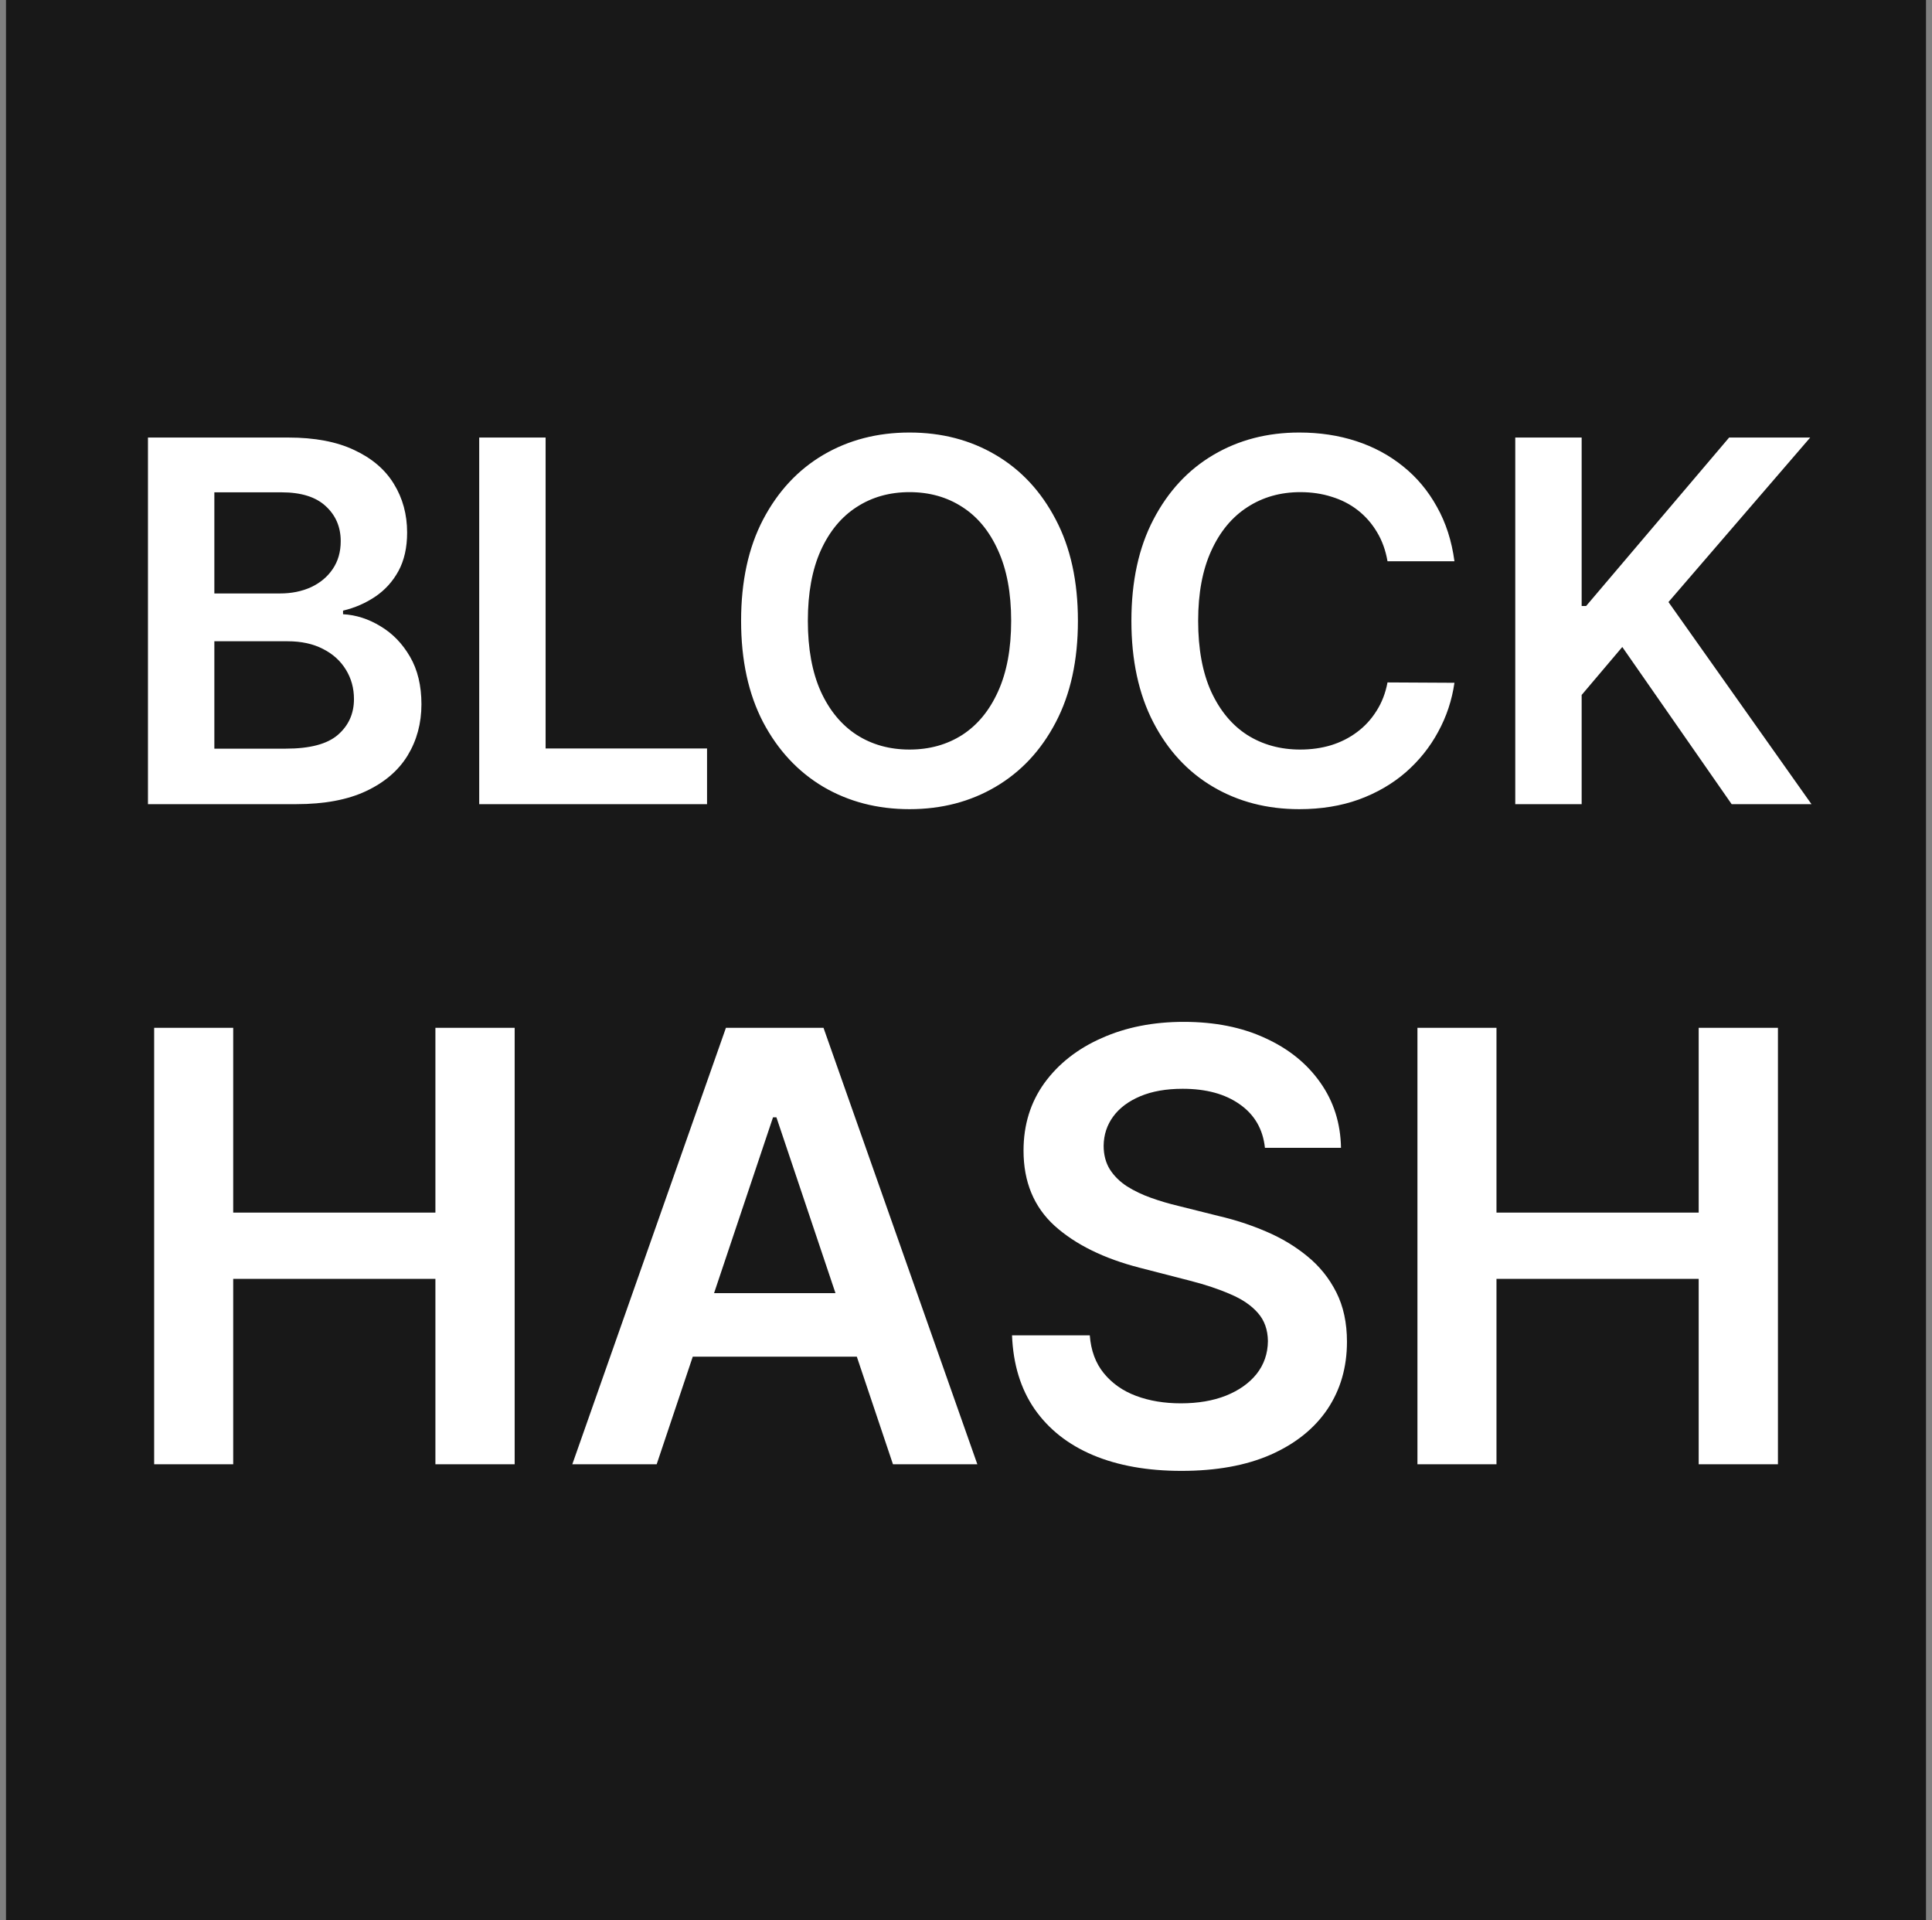 <svg width="161" height="160" viewBox="0 0 161 160" fill="none" xmlns="http://www.w3.org/2000/svg">
<rect x="0" y="0" width="161" height="160" fill="#808080" stroke="none"/>
<rect width="160" height="160" transform="translate(0.5)" fill="#181818"/>
<path d="M12.33 67V36.455H24.023C26.231 36.455 28.065 36.803 29.527 37.499C30.998 38.185 32.097 39.124 32.823 40.318C33.559 41.511 33.927 42.863 33.927 44.374C33.927 45.617 33.688 46.681 33.211 47.566C32.734 48.441 32.092 49.152 31.287 49.699C30.481 50.246 29.582 50.639 28.587 50.877V51.175C29.671 51.235 30.71 51.568 31.704 52.175C32.709 52.771 33.529 53.617 34.165 54.71C34.802 55.804 35.12 57.126 35.12 58.678C35.12 60.258 34.737 61.68 33.971 62.943C33.206 64.196 32.053 65.185 30.511 65.911C28.97 66.637 27.031 67 24.695 67H12.33ZM17.863 62.376H23.814C25.823 62.376 27.27 61.994 28.155 61.228C29.05 60.452 29.497 59.458 29.497 58.245C29.497 57.34 29.273 56.525 28.826 55.799C28.378 55.063 27.742 54.486 26.917 54.069C26.091 53.641 25.107 53.428 23.964 53.428H17.863V62.376ZM17.863 49.445H23.337C24.292 49.445 25.152 49.271 25.918 48.923C26.683 48.565 27.285 48.063 27.722 47.417C28.17 46.761 28.393 45.985 28.393 45.09C28.393 43.907 27.976 42.932 27.14 42.167C26.315 41.401 25.087 41.019 23.457 41.019H17.863V49.445ZM39.934 67V36.455H45.467V62.361H58.92V67H39.934ZM89.827 51.727C89.827 55.019 89.211 57.837 87.978 60.184C86.755 62.521 85.084 64.31 82.966 65.553C80.859 66.796 78.467 67.418 75.793 67.418C73.118 67.418 70.722 66.796 68.604 65.553C66.496 64.3 64.825 62.506 63.592 60.169C62.369 57.822 61.758 55.008 61.758 51.727C61.758 48.436 62.369 45.622 63.592 43.285C64.825 40.939 66.496 39.144 68.604 37.901C70.722 36.658 73.118 36.037 75.793 36.037C78.467 36.037 80.859 36.658 82.966 37.901C85.084 39.144 86.755 40.939 87.978 43.285C89.211 45.622 89.827 48.436 89.827 51.727ZM84.264 51.727C84.264 49.41 83.901 47.457 83.175 45.866C82.459 44.265 81.465 43.057 80.192 42.242C78.92 41.416 77.453 41.004 75.793 41.004C74.132 41.004 72.665 41.416 71.393 42.242C70.12 43.057 69.121 44.265 68.395 45.866C67.679 47.457 67.321 49.41 67.321 51.727C67.321 54.044 67.679 56.003 68.395 57.604C69.121 59.195 70.12 60.403 71.393 61.228C72.665 62.043 74.132 62.451 75.793 62.451C77.453 62.451 78.92 62.043 80.192 61.228C81.465 60.403 82.459 59.195 83.175 57.604C83.901 56.003 84.264 54.044 84.264 51.727ZM121.204 46.761H115.626C115.467 45.846 115.174 45.035 114.746 44.33C114.319 43.614 113.787 43.007 113.15 42.51C112.514 42.013 111.788 41.64 110.973 41.391C110.167 41.133 109.297 41.004 108.363 41.004C106.702 41.004 105.231 41.421 103.948 42.256C102.665 43.082 101.661 44.295 100.935 45.896C100.209 47.486 99.846 49.43 99.846 51.727C99.846 54.064 100.209 56.033 100.935 57.633C101.671 59.224 102.675 60.428 103.948 61.243C105.231 62.048 106.697 62.451 108.348 62.451C109.263 62.451 110.118 62.332 110.913 62.093C111.718 61.844 112.439 61.481 113.076 61.004C113.722 60.527 114.264 59.94 114.701 59.244C115.149 58.548 115.457 57.753 115.626 56.858L121.204 56.888C120.995 58.34 120.543 59.702 119.847 60.974C119.161 62.247 118.261 63.371 117.147 64.345C116.034 65.31 114.731 66.065 113.24 66.612C111.748 67.149 110.093 67.418 108.273 67.418C105.589 67.418 103.192 66.796 101.084 65.553C98.976 64.31 97.316 62.516 96.103 60.169C94.89 57.822 94.283 55.008 94.283 51.727C94.283 48.436 94.895 45.622 96.118 43.285C97.341 40.939 99.006 39.144 101.114 37.901C103.222 36.658 105.608 36.037 108.273 36.037C109.973 36.037 111.554 36.276 113.016 36.753C114.478 37.23 115.78 37.931 116.924 38.856C118.067 39.771 119.007 40.894 119.743 42.227C120.488 43.549 120.976 45.06 121.204 46.761ZM126.272 67V36.455H131.805V50.489H132.178L144.095 36.455H150.851L139.039 50.161L150.956 67H144.304L135.191 53.905L131.805 57.902V67H126.272ZM12.846 122V85.636H19.434V101.031H36.284V85.636H42.889V122H36.284V106.553H19.434V122H12.846ZM54.723 122H47.692L60.494 85.636H68.626L81.445 122H74.414L64.702 93.094H64.418L54.723 122ZM54.954 107.742H74.13V113.033H54.954V107.742ZM105.411 95.633C105.246 94.082 104.547 92.875 103.316 92.011C102.097 91.147 100.511 90.715 98.558 90.715C97.184 90.715 96.007 90.922 95.024 91.336C94.042 91.75 93.29 92.312 92.769 93.023C92.248 93.733 91.982 94.544 91.97 95.455C91.97 96.213 92.142 96.87 92.485 97.426C92.84 97.983 93.32 98.456 93.923 98.847C94.527 99.225 95.196 99.545 95.93 99.805C96.664 100.066 97.403 100.285 98.149 100.462L101.558 101.315C102.931 101.634 104.251 102.066 105.518 102.611C106.796 103.155 107.938 103.842 108.945 104.67C109.963 105.499 110.768 106.499 111.359 107.671C111.951 108.843 112.247 110.216 112.247 111.79C112.247 113.921 111.703 115.797 110.614 117.419C109.525 119.029 107.95 120.29 105.891 121.201C103.843 122.101 101.363 122.55 98.451 122.55C95.622 122.55 93.166 122.112 91.082 121.237C89.011 120.361 87.389 119.082 86.217 117.401C85.057 115.72 84.43 113.673 84.335 111.258H90.816C90.911 112.524 91.301 113.578 91.988 114.418C92.674 115.259 93.568 115.886 94.669 116.3C95.782 116.715 97.025 116.922 98.398 116.922C99.83 116.922 101.085 116.709 102.162 116.283C103.251 115.845 104.103 115.241 104.719 114.472C105.334 113.69 105.648 112.779 105.66 111.737C105.648 110.79 105.37 110.009 104.825 109.393C104.281 108.766 103.517 108.245 102.535 107.831C101.564 107.405 100.428 107.026 99.126 106.695L94.989 105.629C91.994 104.86 89.626 103.694 87.886 102.131C86.158 100.557 85.294 98.468 85.294 95.864C85.294 93.721 85.874 91.845 87.034 90.235C88.206 88.625 89.798 87.376 91.81 86.489C93.823 85.589 96.101 85.139 98.646 85.139C101.227 85.139 103.488 85.589 105.429 86.489C107.382 87.376 108.915 88.613 110.028 90.2C111.14 91.774 111.714 93.585 111.75 95.633H105.411ZM118.12 122V85.636H124.707V101.031H141.557V85.636H148.162V122H141.557V106.553H124.707V122H118.12Z" fill="white"/>
</svg>
